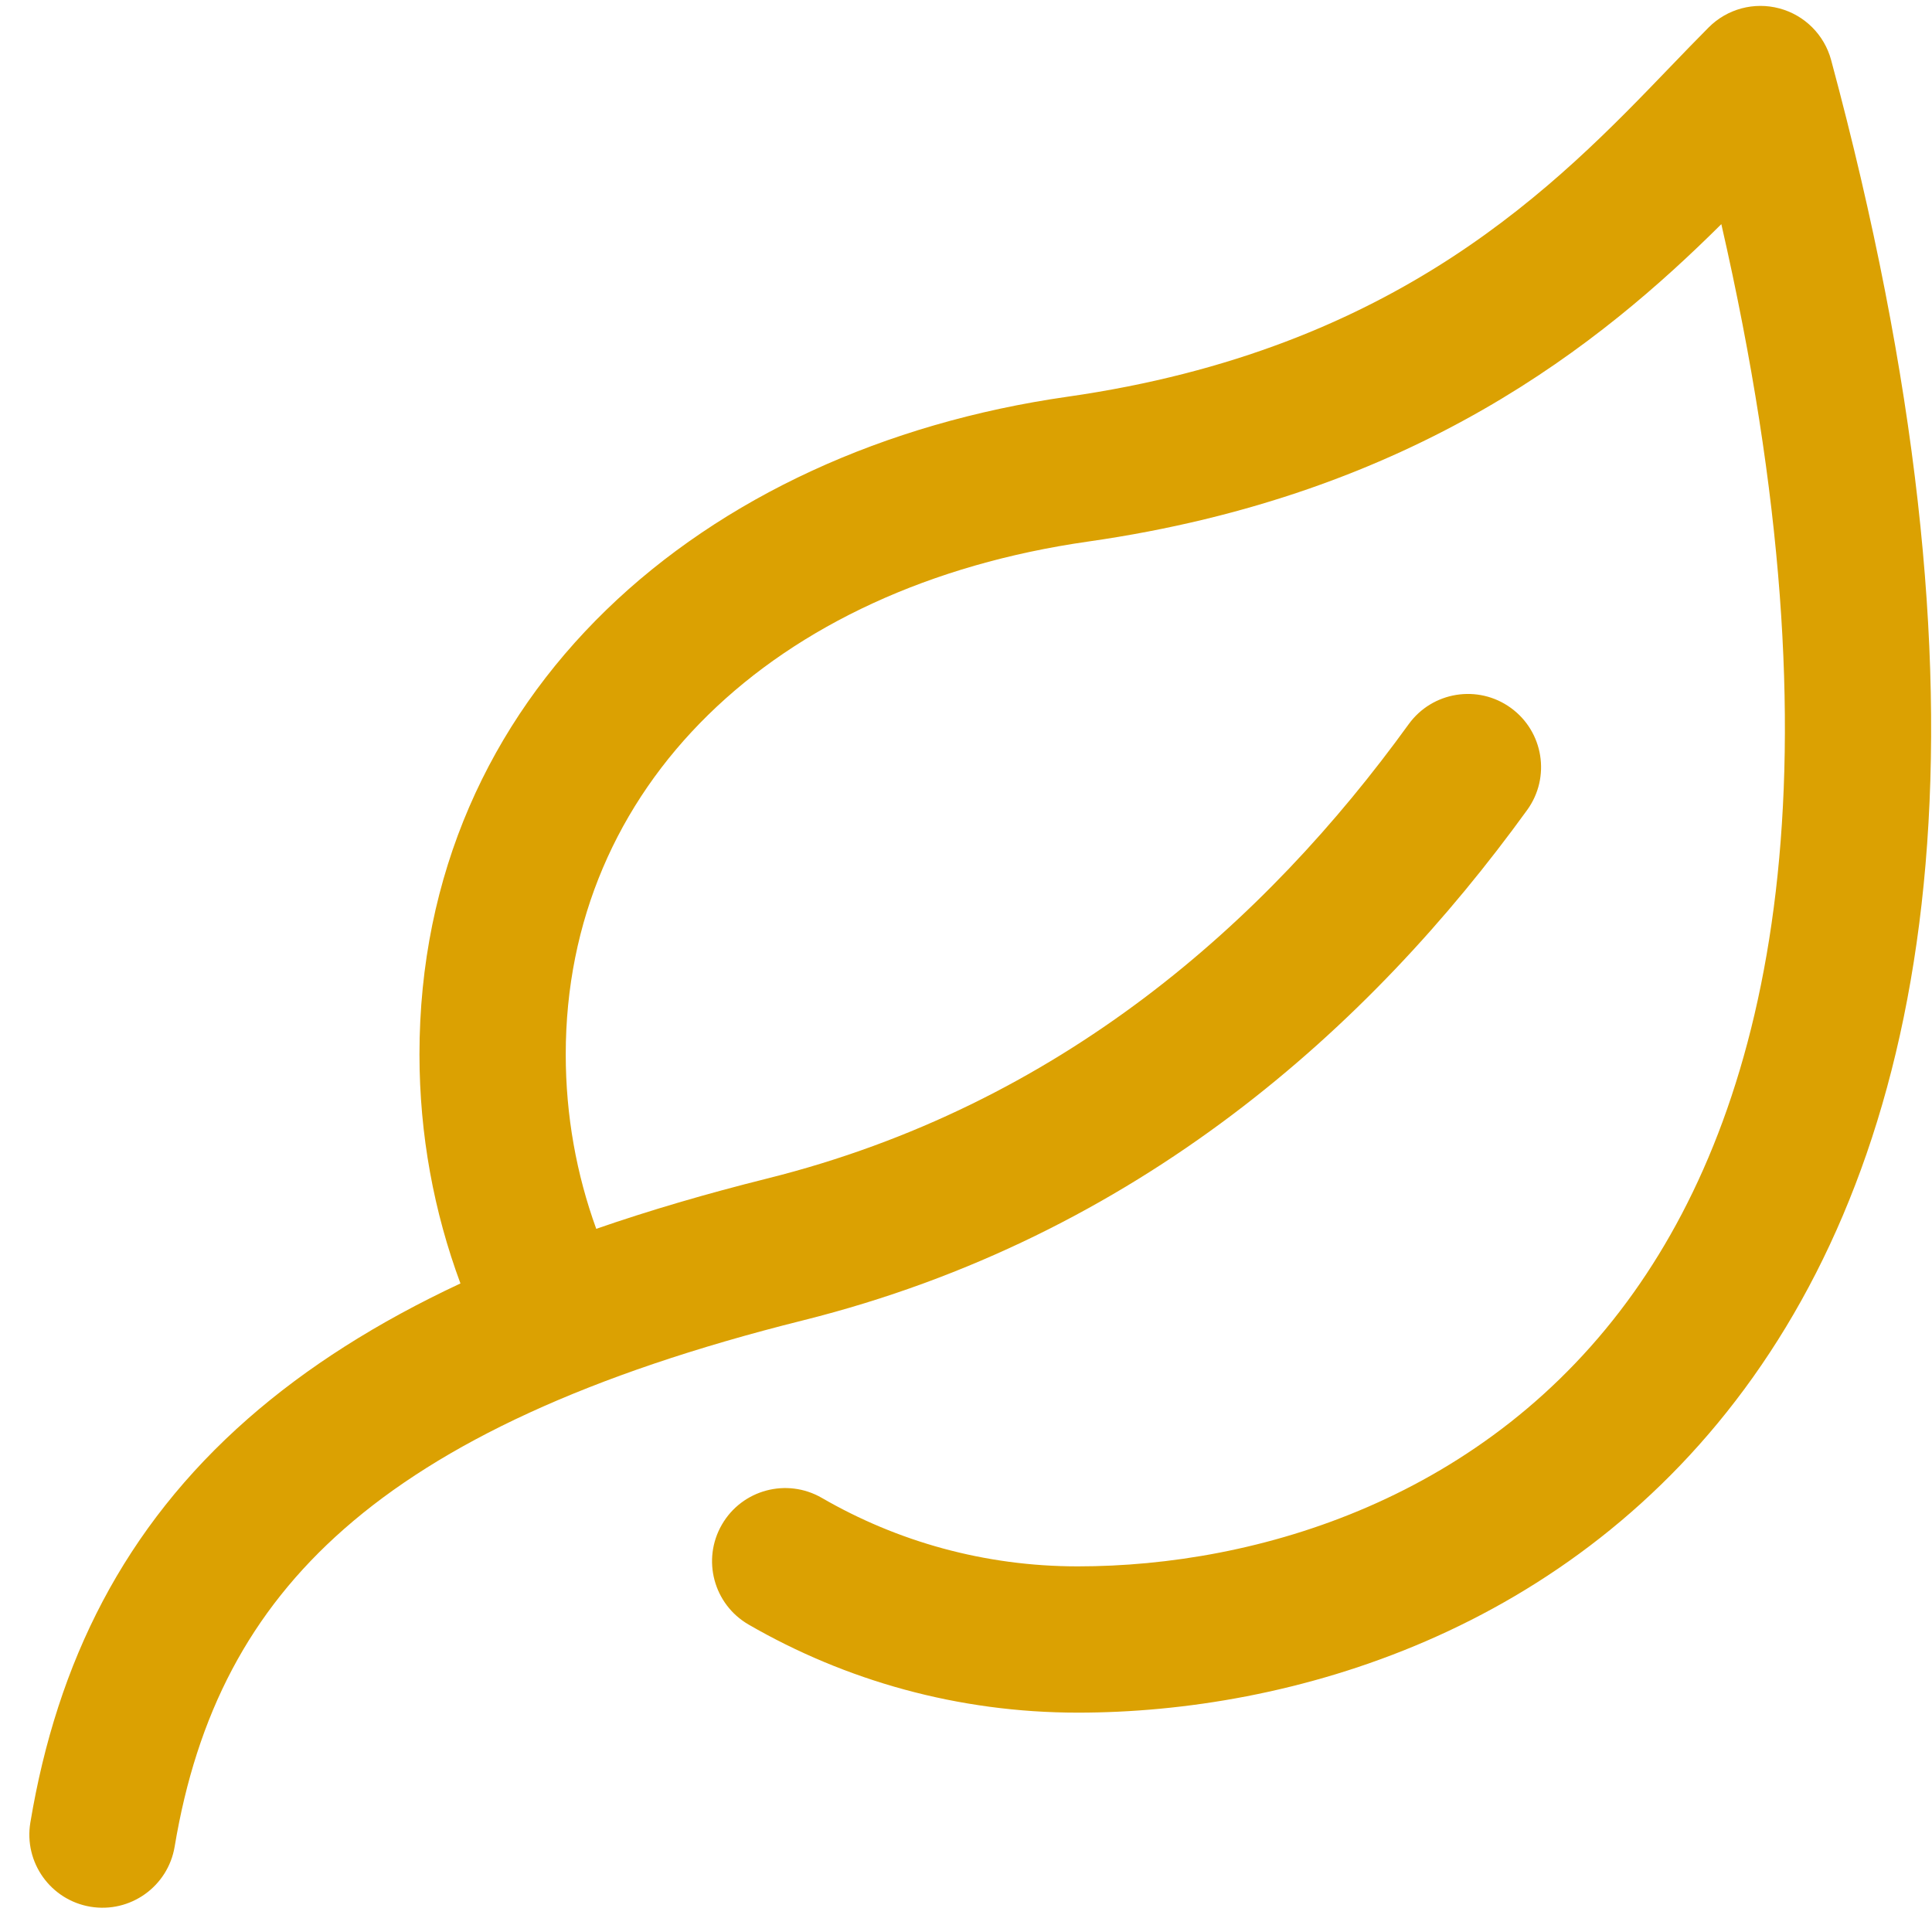 <svg width="52" height="52" viewBox="0 0 52 52" fill="none" xmlns="http://www.w3.org/2000/svg">
<path d="M49.285 1.616C49.102 0.937 48.571 0.407 47.892 0.226C47.213 0.044 46.489 0.238 45.992 0.735C45.66 1.068 45.316 1.425 44.955 1.8C41.908 4.968 37.642 9.405 28.73 10.678C18.875 12.086 11.29 18.681 11.29 28.378C11.29 30.543 11.68 32.622 12.393 34.544C10.157 35.59 8.256 36.795 6.669 38.188C3.345 41.106 1.538 44.729 0.817 49.054C0.638 50.127 1.363 51.141 2.435 51.32C3.508 51.498 4.522 50.774 4.701 49.701C5.293 46.151 6.712 43.39 9.267 41.147C11.876 38.856 15.803 36.99 21.612 35.538C30.633 33.282 36.887 27.63 41.104 21.801C41.742 20.92 41.544 19.689 40.663 19.052C39.782 18.414 38.551 18.612 37.914 19.493C34.064 24.816 28.523 29.751 20.657 31.718C19.012 32.129 17.477 32.579 16.048 33.074C15.517 31.61 15.227 30.029 15.227 28.378C15.227 21.194 20.768 15.793 29.287 14.576C38.108 13.316 43.124 9.217 46.33 6.033C49.703 20.759 47.65 29.611 43.974 34.784C40.022 40.347 33.833 42.159 29.009 42.159C26.495 42.159 24.145 41.488 22.12 40.316C21.178 39.772 19.974 40.093 19.43 41.035C18.885 41.976 19.207 43.18 20.148 43.725C22.756 45.233 25.785 46.096 29.009 46.096C34.684 46.096 42.277 43.97 47.184 37.065C52.094 30.154 53.955 18.962 49.285 1.616Z" fill="#DBA102"/>
</svg>
